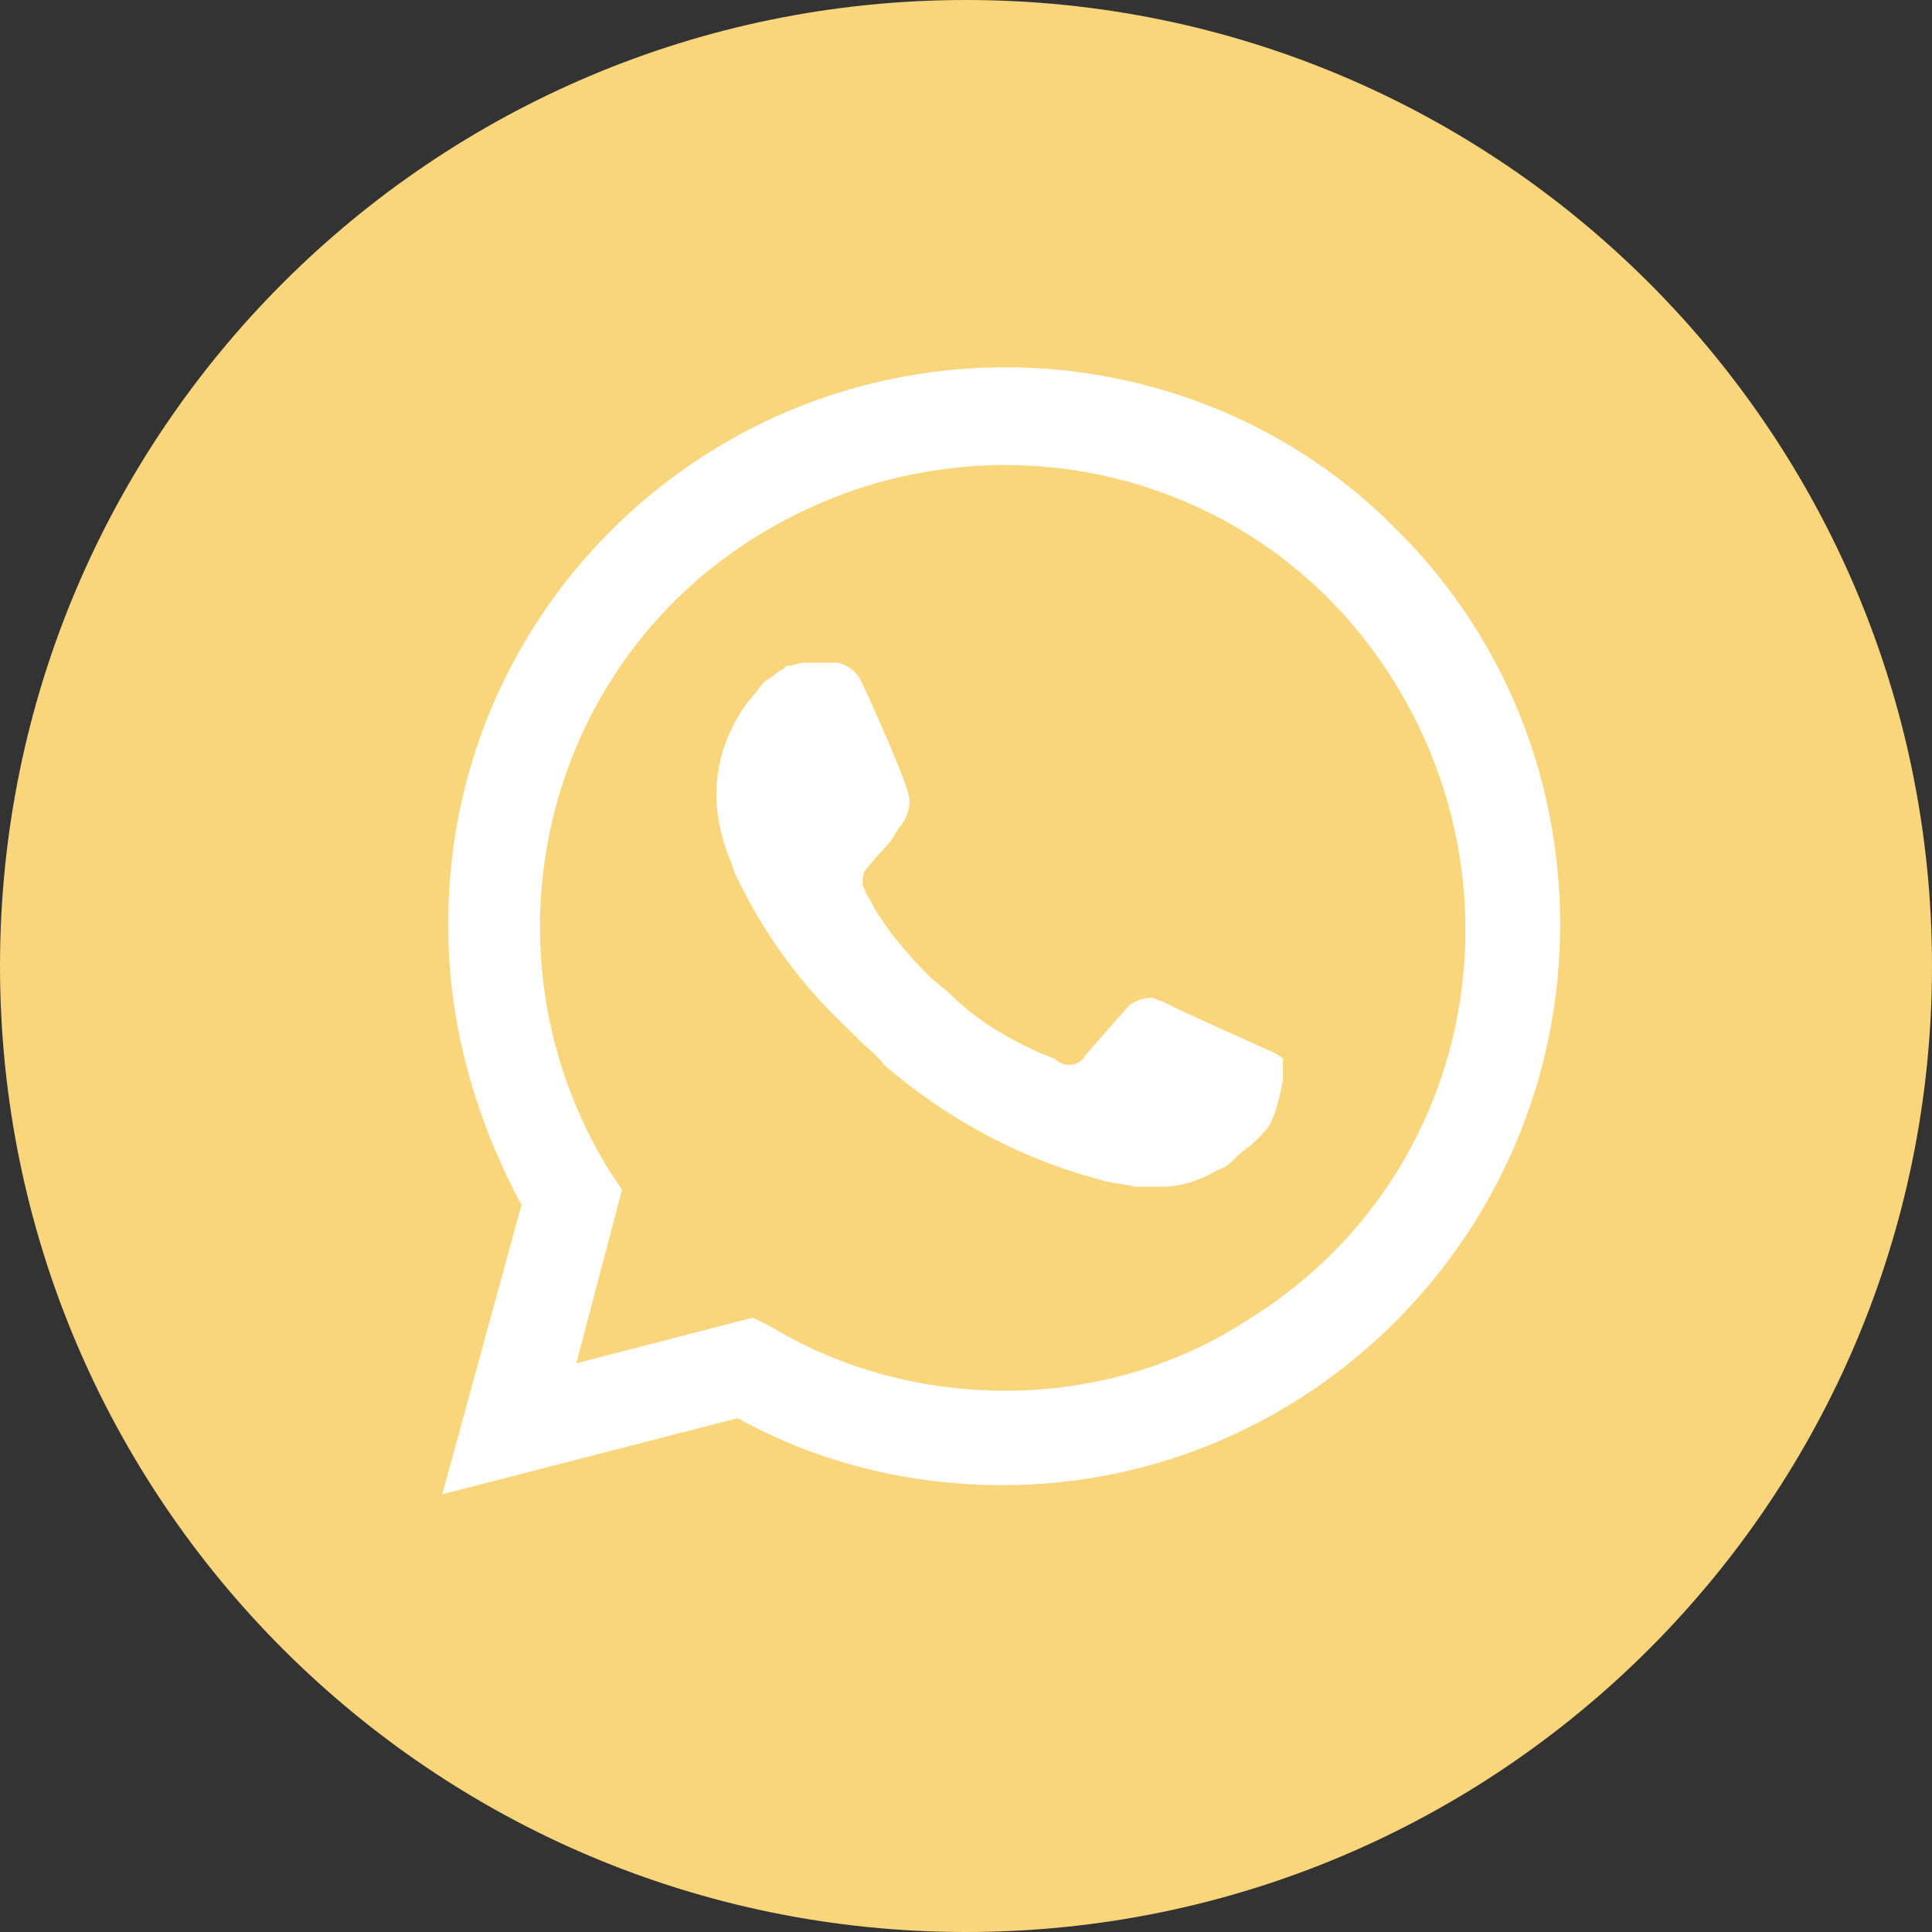 <?xml version="1.0" encoding="UTF-8"?> <svg xmlns="http://www.w3.org/2000/svg" width="34" height="34" viewBox="0 0 34 34" fill="none"><rect x="0" y="0" width="34" height="34" fill="#333333" stroke="none"/><path d="M0 17C0 7.611 7.611 0 17 0C26.389 0 34 7.611 34 17C34 26.389 26.389 34 17 34C7.611 34 0 26.389 0 17Z" fill="#F9D67C"></path><path d="M24.615 9.358C22.792 7.482 20.273 6.464 17.7 6.464C12.232 6.464 7.837 10.913 7.89 16.327C7.89 18.042 8.373 19.704 9.177 21.205L7.783 26.297L12.983 24.957C14.43 25.761 16.038 26.136 17.646 26.136C23.06 26.136 27.456 21.687 27.456 16.273C27.456 13.647 26.437 11.181 24.615 9.358ZM17.7 24.475C16.253 24.475 14.805 24.099 13.572 23.349L13.251 23.188L10.142 23.992L10.946 20.937L10.731 20.615C8.373 16.809 9.499 11.771 13.358 9.412C17.217 7.054 22.203 8.179 24.561 12.039C26.92 15.898 25.794 20.883 21.935 23.242C20.702 24.046 19.201 24.475 17.7 24.475ZM22.417 18.525L21.827 18.257C21.827 18.257 20.97 17.881 20.434 17.613C20.38 17.613 20.326 17.56 20.273 17.56C20.112 17.56 20.005 17.613 19.898 17.667C19.898 17.667 19.844 17.721 19.094 18.578C19.04 18.686 18.933 18.739 18.826 18.739H18.772C18.718 18.739 18.611 18.686 18.558 18.632L18.29 18.525C17.7 18.257 17.164 17.935 16.735 17.506C16.628 17.399 16.467 17.292 16.36 17.185C15.985 16.809 15.609 16.381 15.341 15.898L15.288 15.791C15.234 15.737 15.234 15.684 15.181 15.576C15.181 15.469 15.181 15.362 15.234 15.309C15.234 15.309 15.448 15.04 15.609 14.88C15.716 14.772 15.77 14.612 15.877 14.504C15.985 14.344 16.038 14.129 15.985 13.968C15.931 13.7 15.288 12.253 15.127 11.931C15.02 11.771 14.912 11.717 14.752 11.663H14.591C14.484 11.663 14.323 11.663 14.162 11.663C14.055 11.663 13.948 11.717 13.84 11.717L13.787 11.771C13.68 11.824 13.572 11.931 13.465 11.985C13.358 12.092 13.304 12.2 13.197 12.307C12.822 12.789 12.607 13.379 12.607 13.968C12.607 14.397 12.715 14.826 12.876 15.201L12.929 15.362C13.412 16.381 14.055 17.292 14.912 18.096L15.127 18.31C15.288 18.471 15.448 18.578 15.556 18.739C16.681 19.704 17.968 20.401 19.415 20.776C19.576 20.83 19.79 20.83 19.951 20.883C20.112 20.883 20.326 20.883 20.487 20.883C20.755 20.883 21.077 20.776 21.291 20.669C21.452 20.562 21.559 20.562 21.666 20.454L21.774 20.347C21.881 20.24 21.988 20.186 22.095 20.079C22.203 19.972 22.31 19.865 22.363 19.758C22.471 19.543 22.524 19.275 22.578 19.007C22.578 18.9 22.578 18.739 22.578 18.632C22.578 18.632 22.524 18.578 22.417 18.525Z" fill="white"></path></svg> 